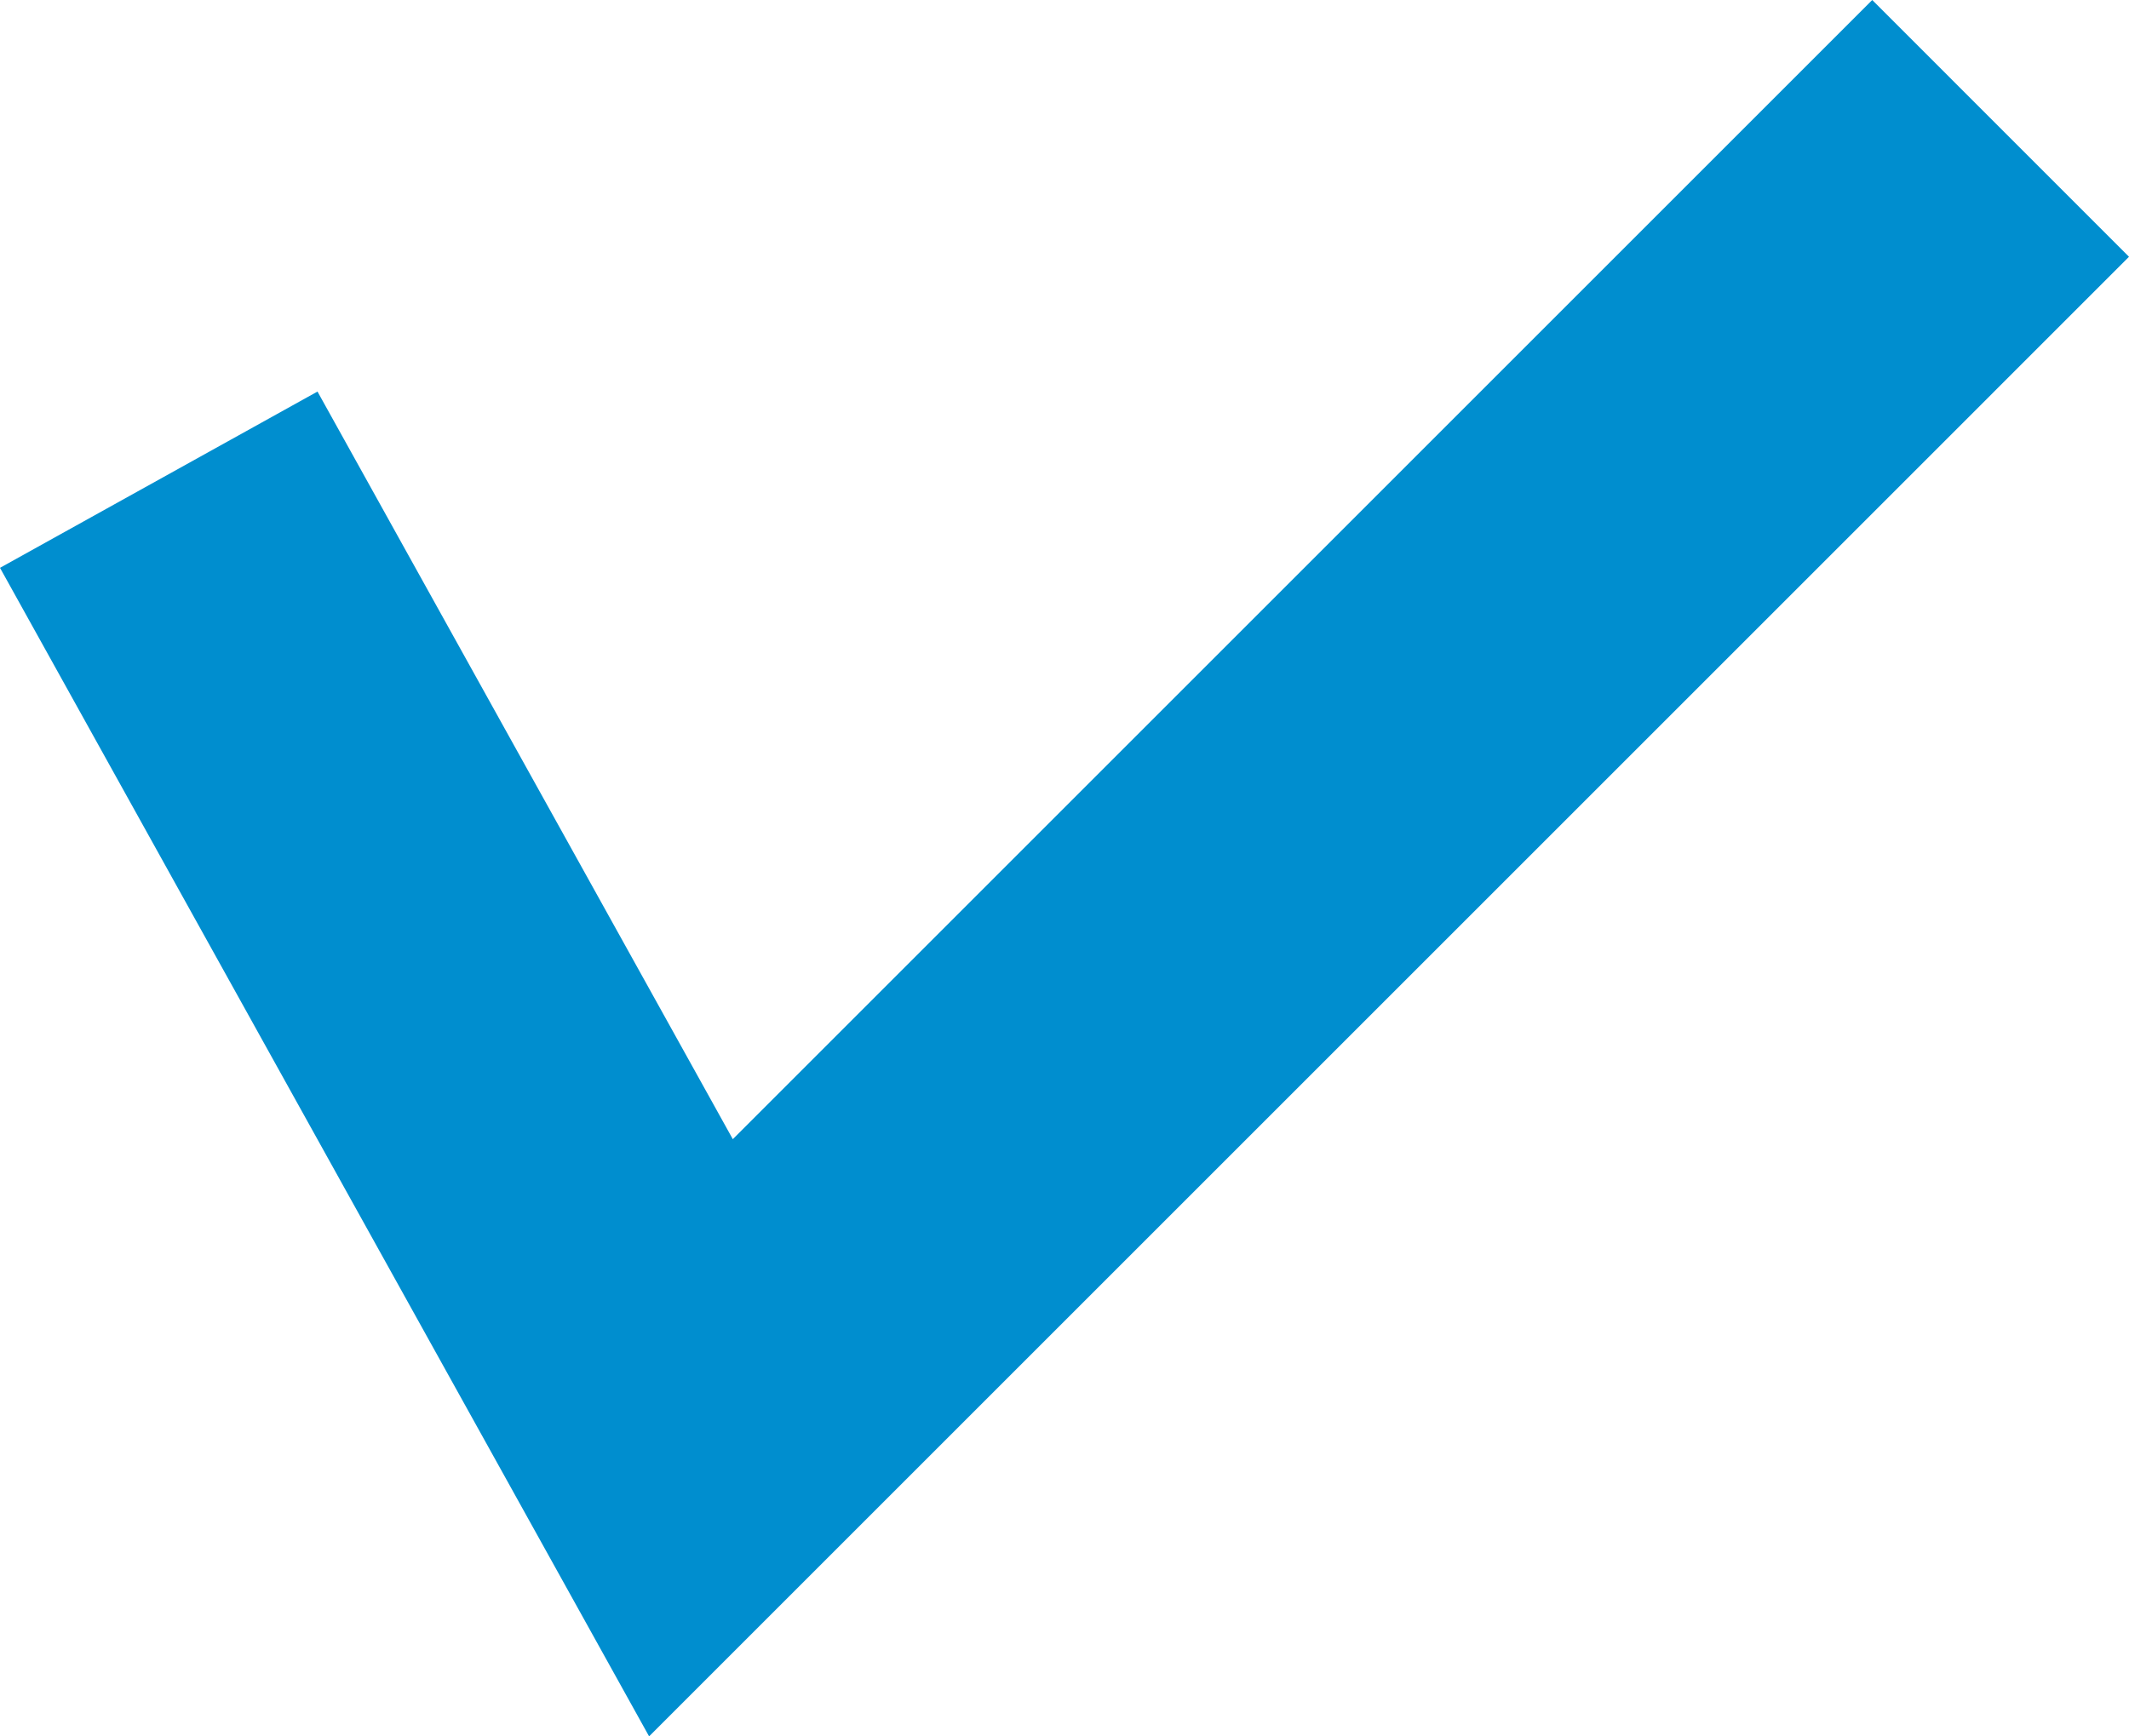 <?xml version="1.0" encoding="UTF-8"?><svg id="a" xmlns="http://www.w3.org/2000/svg" width="56.126" height="45.786" viewBox="0 0 56.126 45.786"><defs><style>.b{fill:#008ecf;stroke-width:0px;}</style></defs><polygon class="b" points="49.357 0 19.319 30.039 8.37 10.325 0 14.973 17.112 45.786 56.126 6.771 49.357 0"/></svg>